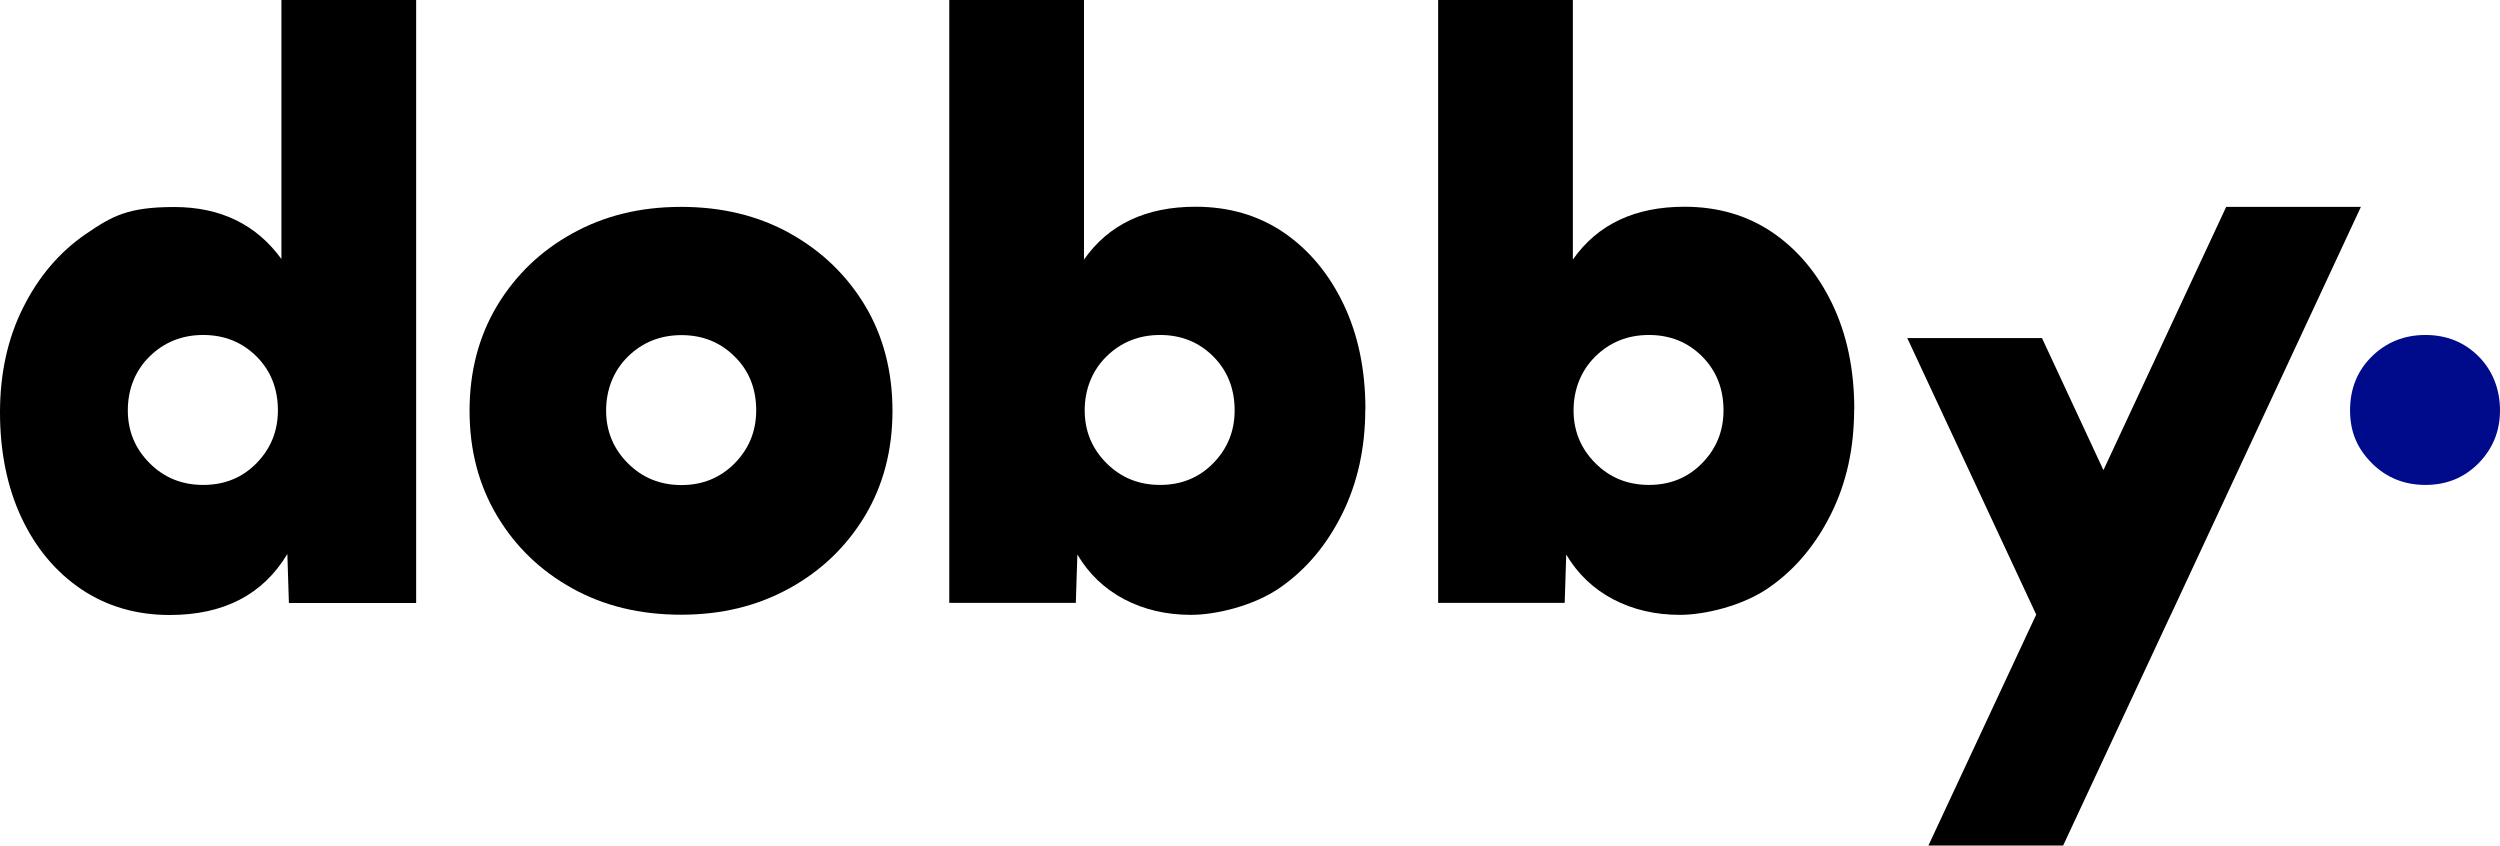 <?xml version="1.0" encoding="UTF-8"?>
<svg id="Layer_1" data-name="Layer 1" xmlns="http://www.w3.org/2000/svg" version="1.1" viewBox="0 0 1774 600">
  <defs>
    <style>
      .cls-1 {
        fill: #000;
      }

      .cls-1, .cls-2 {
        stroke-width: 0px;
      }

      .cls-2 {
        fill: #000b8b;
      }
    </style>
  </defs>
  <polygon class="cls-1" points="1368.4 600 1444.9 436.1 1353.4 239.9 1449 239.9 1492.6 333.6 1579.7 146.8 1675.3 146.8 1540.5 436.1 1540.5 436.2 1540.4 436.2 1464 600 1368.4 600"/>
  <path class="cls-1" d="M197.2,291.2c0,14.7-5.1,27.2-15.2,37.5-10.1,10.3-22.7,15.4-37.8,15.4s-27.7-5.1-38-15.4c-10.3-10.3-15.5-22.8-15.5-37.5s5.1-28.2,15.5-38.3c10.3-10.1,23-15.2,38-15.2s27.6,5.1,37.8,15.2c10.1,10.1,15.2,22.9,15.2,38.3M295.3,427.8V0h-95.6v183.8c-17.9-24.6-43.3-36.9-76.1-36.9s-44.1,6.4-62.9,19.3c-18.6,12.8-33.4,30.2-44.3,52.1C5.5,240,0,264.9,0,292.7s5.1,53.1,15.3,74.8c10.2,21.6,24.4,38.5,42.5,50.7,18.1,12.1,39,18.2,62.6,18.2,38.3,0,66.2-14.4,83.5-43.3l1.1,34.8h90.3Z"/>
  <path class="cls-1" d="M536.6,291.2c0,14.7-5.1,27.2-15.2,37.5-10.2,10.3-22.8,15.5-37.8,15.5s-27.7-5.1-38-15.4c-10.3-10.3-15.5-22.8-15.5-37.5s5.2-28.2,15.5-38.3c10.3-10.1,23-15.2,38-15.2s27.6,5.1,37.7,15.2c10.2,10,15.3,22.8,15.3,38.2M633.3,291.6c0-28.1-6.5-53.1-19.5-74.8-13-21.6-30.8-38.7-53.4-51.3-22.5-12.5-48.2-18.7-77.1-18.7s-54.2,6.2-76.9,18.7c-22.7,12.5-40.5,29.6-53.7,51.5-13,21.8-19.5,46.6-19.5,74.5s6.5,52.7,19.5,74.5c13,21.8,30.8,39,53.4,51.5,22.5,12.5,48.2,18.7,77.1,18.7s54.2-6.2,76.9-18.7c22.7-12.5,40.5-29.6,53.7-51.5,13-21.8,19.5-46.6,19.5-74.4"/>
  <path class="cls-1" d="M876.1,291.2c0,14.7-5.1,27.2-15.2,37.5-10.1,10.3-22.7,15.4-37.7,15.4s-27.7-5.1-38-15.4c-10.3-10.3-15.5-22.8-15.5-37.5s5.2-28.2,15.5-38.3,23-15.2,38-15.2,27.6,5.1,37.7,15.2c10.1,10.1,15.2,22.9,15.2,38.3M968.9,290.5c0-28.1-5.2-53.1-15.6-74.8-10.4-21.6-24.5-38.5-42.5-50.8-17.9-12.1-38.7-18.2-62.4-18.2-35.2,0-61.7,12.5-79.2,37.5V0h-95.6v427.8h89.8l1.1-34.3c8.1,13.7,19.2,24.3,33.2,31.7,14.1,7.4,29.9,11.1,47.5,11.1s44.6-6.4,63.1-19.3c18.5-12.8,33.1-30.2,44.1-52.3,10.9-22,16.4-46.8,16.4-74.3"/>
  <path class="cls-1" d="M1223,291.2c0,14.7-5.1,27.2-15.2,37.5-10.1,10.3-22.7,15.4-37.7,15.4s-27.7-5.1-38-15.4c-10.3-10.3-15.5-22.8-15.5-37.5s5.2-28.2,15.5-38.3c10.3-10.1,23-15.2,38-15.2s27.6,5.1,37.7,15.2c10.1,10.1,15.2,22.9,15.2,38.3M1315.8,290.5c0-28.1-5.2-53.1-15.6-74.8-10.4-21.6-24.5-38.5-42.5-50.8-17.9-12.1-38.7-18.2-62.4-18.2-35.2,0-61.7,12.5-79.2,37.5V0h-95.6v427.8h89.8l1.1-34.3c8.1,13.7,19.2,24.3,33.2,31.7,14.1,7.4,29.9,11.1,47.5,11.1s44.6-6.4,63.1-19.3c18.5-12.8,33.1-30.2,44.1-52.3s16.4-46.8,16.4-74.3"/>
  <path class="cls-2" d="M1758.8,328.7c10.1-10.3,15.2-22.8,15.2-37.5s-5.1-28.2-15.2-38.3c-10.1-10.1-22.7-15.2-37.7-15.2s-27.7,5.1-38,15.2c-10.3,10.1-15.5,22.9-15.5,38.3s5.2,27.2,15.5,37.5c10.3,10.3,23,15.4,38,15.4s27.5-5.1,37.7-15.4"/>
</svg>